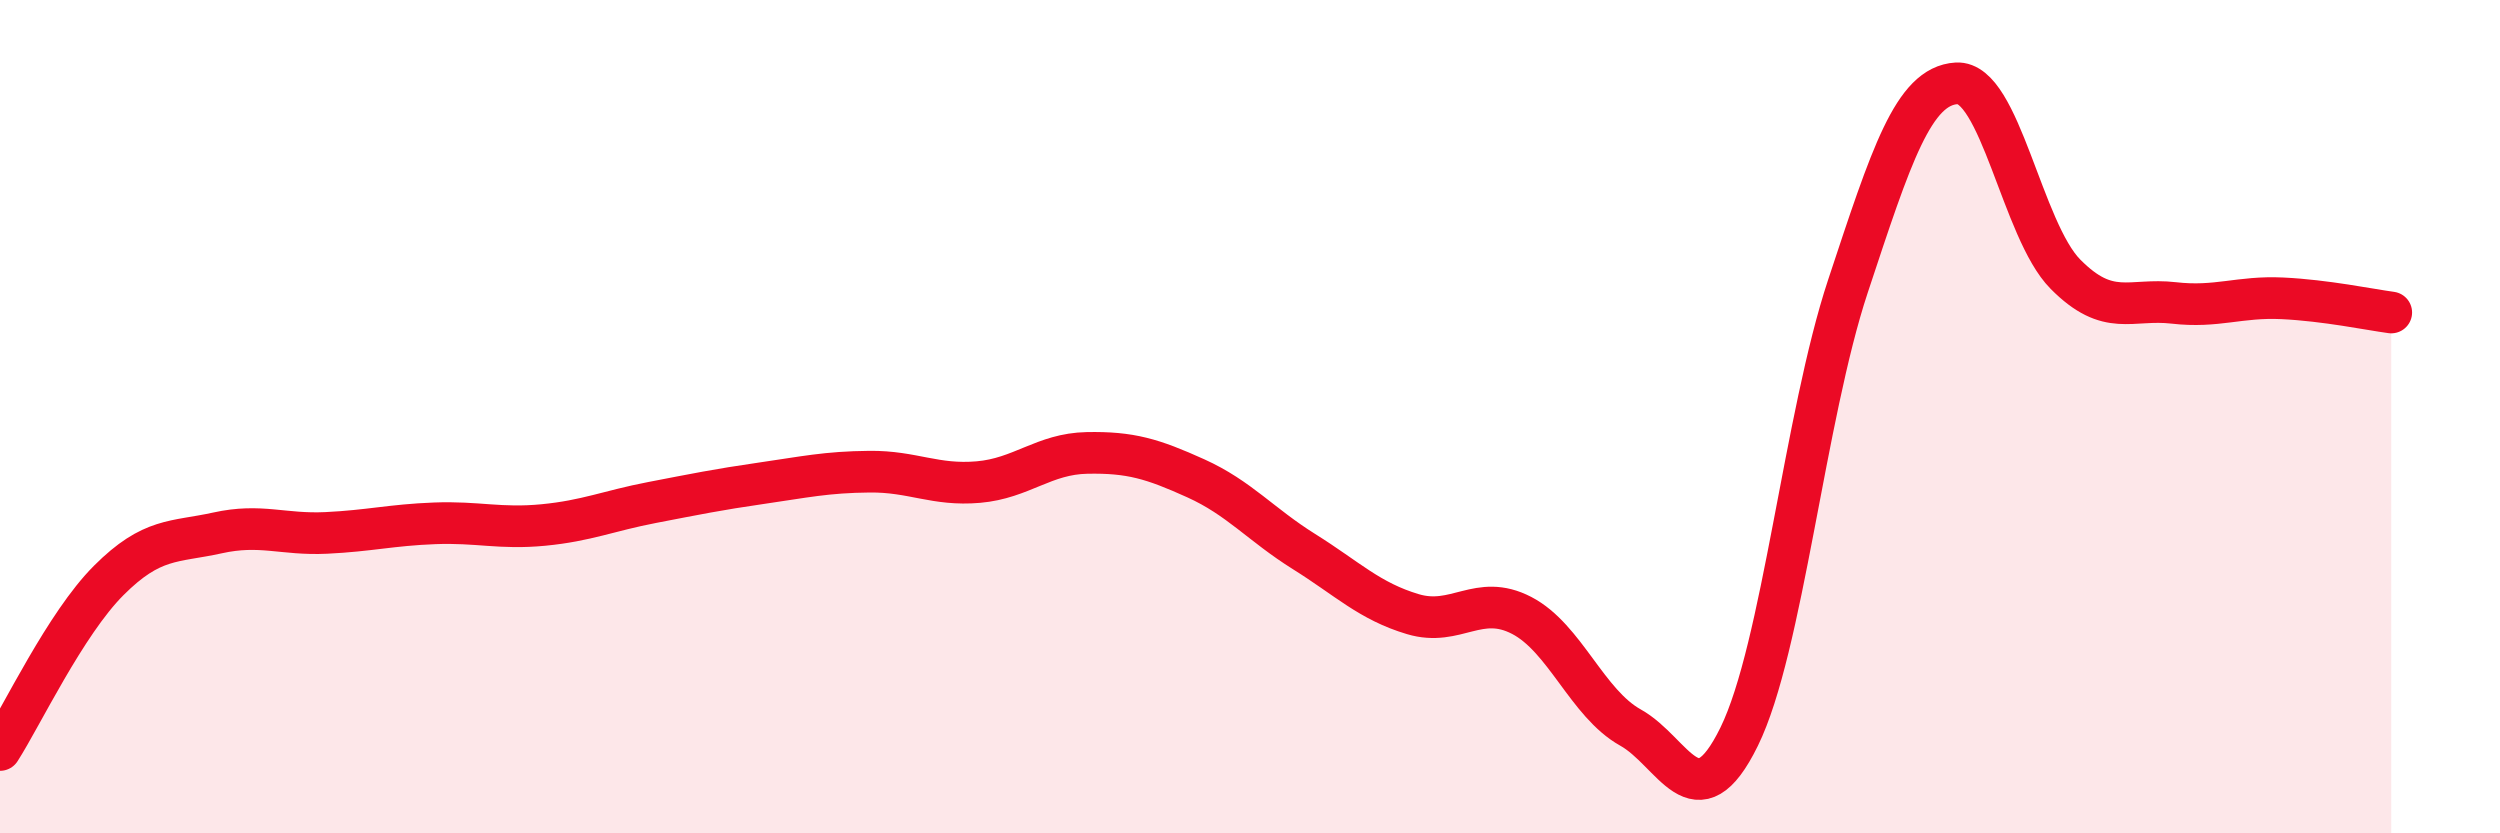 
    <svg width="60" height="20" viewBox="0 0 60 20" xmlns="http://www.w3.org/2000/svg">
      <path
        d="M 0,18 C 0.52,17.19 1.57,14.97 2.61,13.93 C 3.65,12.89 4.18,13.02 5.22,12.79 C 6.26,12.56 6.79,12.84 7.83,12.79 C 8.87,12.74 9.39,12.6 10.43,12.56 C 11.47,12.52 12,12.7 13.04,12.6 C 14.08,12.5 14.61,12.26 15.65,12.06 C 16.69,11.86 17.22,11.75 18.26,11.6 C 19.3,11.45 19.83,11.33 20.87,11.32 C 21.91,11.31 22.44,11.66 23.48,11.57 C 24.52,11.48 25.05,10.89 26.09,10.87 C 27.13,10.85 27.66,11.01 28.7,11.48 C 29.74,11.95 30.26,12.59 31.3,13.24 C 32.34,13.89 32.87,14.43 33.91,14.74 C 34.95,15.05 35.48,14.23 36.52,14.77 C 37.56,15.31 38.09,16.88 39.13,17.46 C 40.17,18.04 40.7,19.8 41.74,17.68 C 42.78,15.56 43.31,10.01 44.35,6.87 C 45.39,3.73 45.92,2.06 46.96,2 C 48,1.94 48.53,5.53 49.57,6.58 C 50.61,7.63 51.13,7.15 52.17,7.27 C 53.21,7.39 53.74,7.11 54.78,7.16 C 55.82,7.21 56.87,7.43 57.39,7.5L57.39 20L0 20Z"
        fill="#EB0A25"
        opacity="0.1"
        stroke-linecap="round"
        stroke-linejoin="round"
      />
      <path
        d="M 0,18 C 0.52,17.19 1.57,14.97 2.61,13.93 C 3.65,12.89 4.18,13.02 5.22,12.79 C 6.26,12.56 6.79,12.84 7.83,12.79 C 8.87,12.74 9.39,12.6 10.43,12.56 C 11.47,12.52 12,12.7 13.04,12.6 C 14.08,12.5 14.61,12.26 15.65,12.06 C 16.69,11.86 17.22,11.75 18.26,11.6 C 19.3,11.45 19.83,11.33 20.87,11.32 C 21.91,11.31 22.44,11.66 23.48,11.57 C 24.52,11.48 25.05,10.89 26.09,10.87 C 27.13,10.85 27.66,11.01 28.7,11.48 C 29.74,11.95 30.26,12.59 31.3,13.24 C 32.34,13.89 32.87,14.43 33.91,14.74 C 34.95,15.05 35.48,14.23 36.52,14.77 C 37.56,15.31 38.09,16.88 39.13,17.46 C 40.17,18.04 40.7,19.8 41.74,17.68 C 42.78,15.56 43.31,10.01 44.35,6.87 C 45.39,3.73 45.92,2.06 46.96,2 C 48,1.94 48.53,5.53 49.57,6.58 C 50.61,7.63 51.13,7.15 52.17,7.27 C 53.21,7.39 53.74,7.11 54.78,7.16 C 55.82,7.21 56.87,7.43 57.39,7.5"
        stroke="#EB0A25"
        stroke-width="1"
        fill="none"
        stroke-linecap="round"
        stroke-linejoin="round"
      />
    </svg>
  